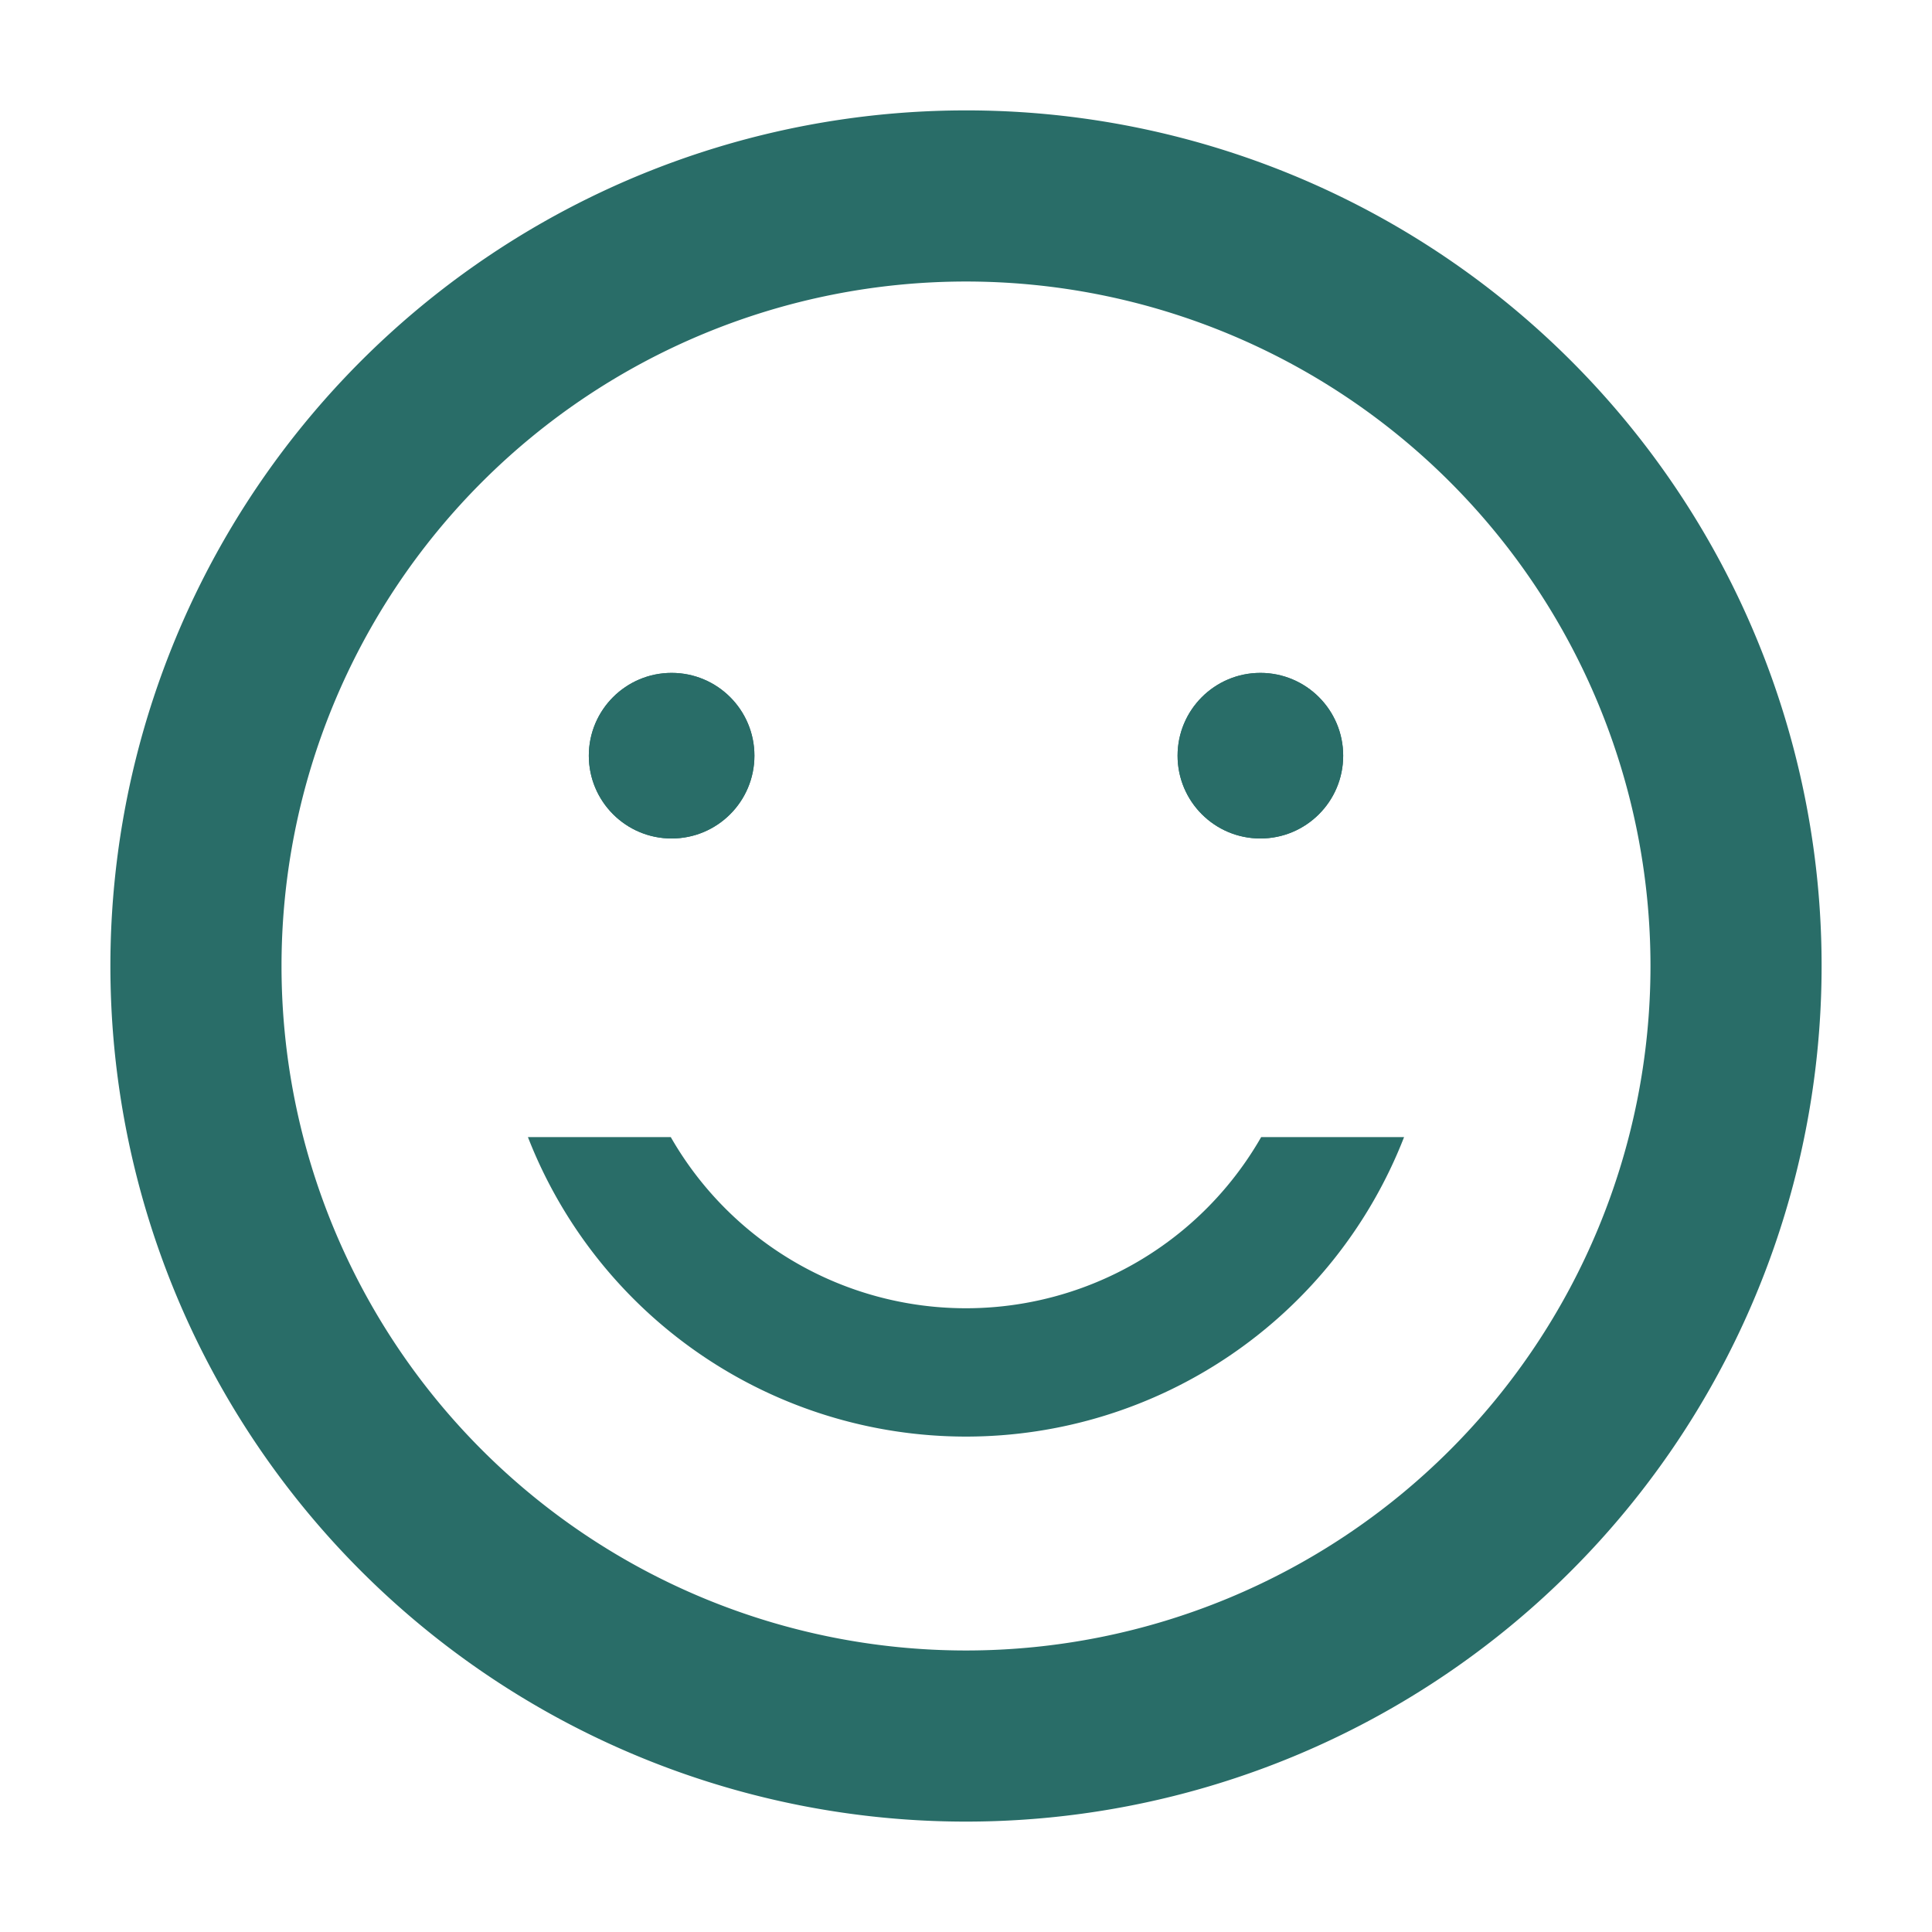<svg id="sentiment_satisfied_alt_black_24dp" xmlns="http://www.w3.org/2000/svg" width="35" height="35" viewBox="0 0 35 35">
  <path id="Path_105" data-name="Path 105" d="M0,0H35V35H0Z" fill="none"/>
  <path id="Path_106" data-name="Path 106" d="M0,0H35V35H0Z" fill="none"/>
  <circle id="Ellipse_9" data-name="Ellipse 9" cx="1.5" cy="1.5" r="1.5" transform="translate(21.333 12.19)" fill="#296d68"/>
  <circle id="Ellipse_10" data-name="Ellipse 10" cx="1.5" cy="1.5" r="1.5" transform="translate(10.667 12.19)" fill="#296d68"/>
  <circle id="Ellipse_11" data-name="Ellipse 11" cx="1.5" cy="1.5" r="1.5" transform="translate(21.333 12.19)" fill="#296d68"/>
  <circle id="Ellipse_12" data-name="Ellipse 12" cx="1.5" cy="1.5" r="1.5" transform="translate(10.667 12.19)" fill="#296d68"/>
  <path id="Path_107" data-name="Path 107" d="M17.484,2A15.5,15.5,0,1,0,33,17.5,15.492,15.492,0,0,0,17.484,2ZM17.5,29.9A12.4,12.4,0,1,1,29.9,17.5,12.4,12.4,0,0,1,17.5,29.9Zm0-3.875A8.517,8.517,0,0,0,25.436,20.6H22.847a6.162,6.162,0,0,1-10.695,0H9.564A8.517,8.517,0,0,0,17.5,26.025Z" transform="translate(0 0)" fill="#296d68"/>
</svg>
